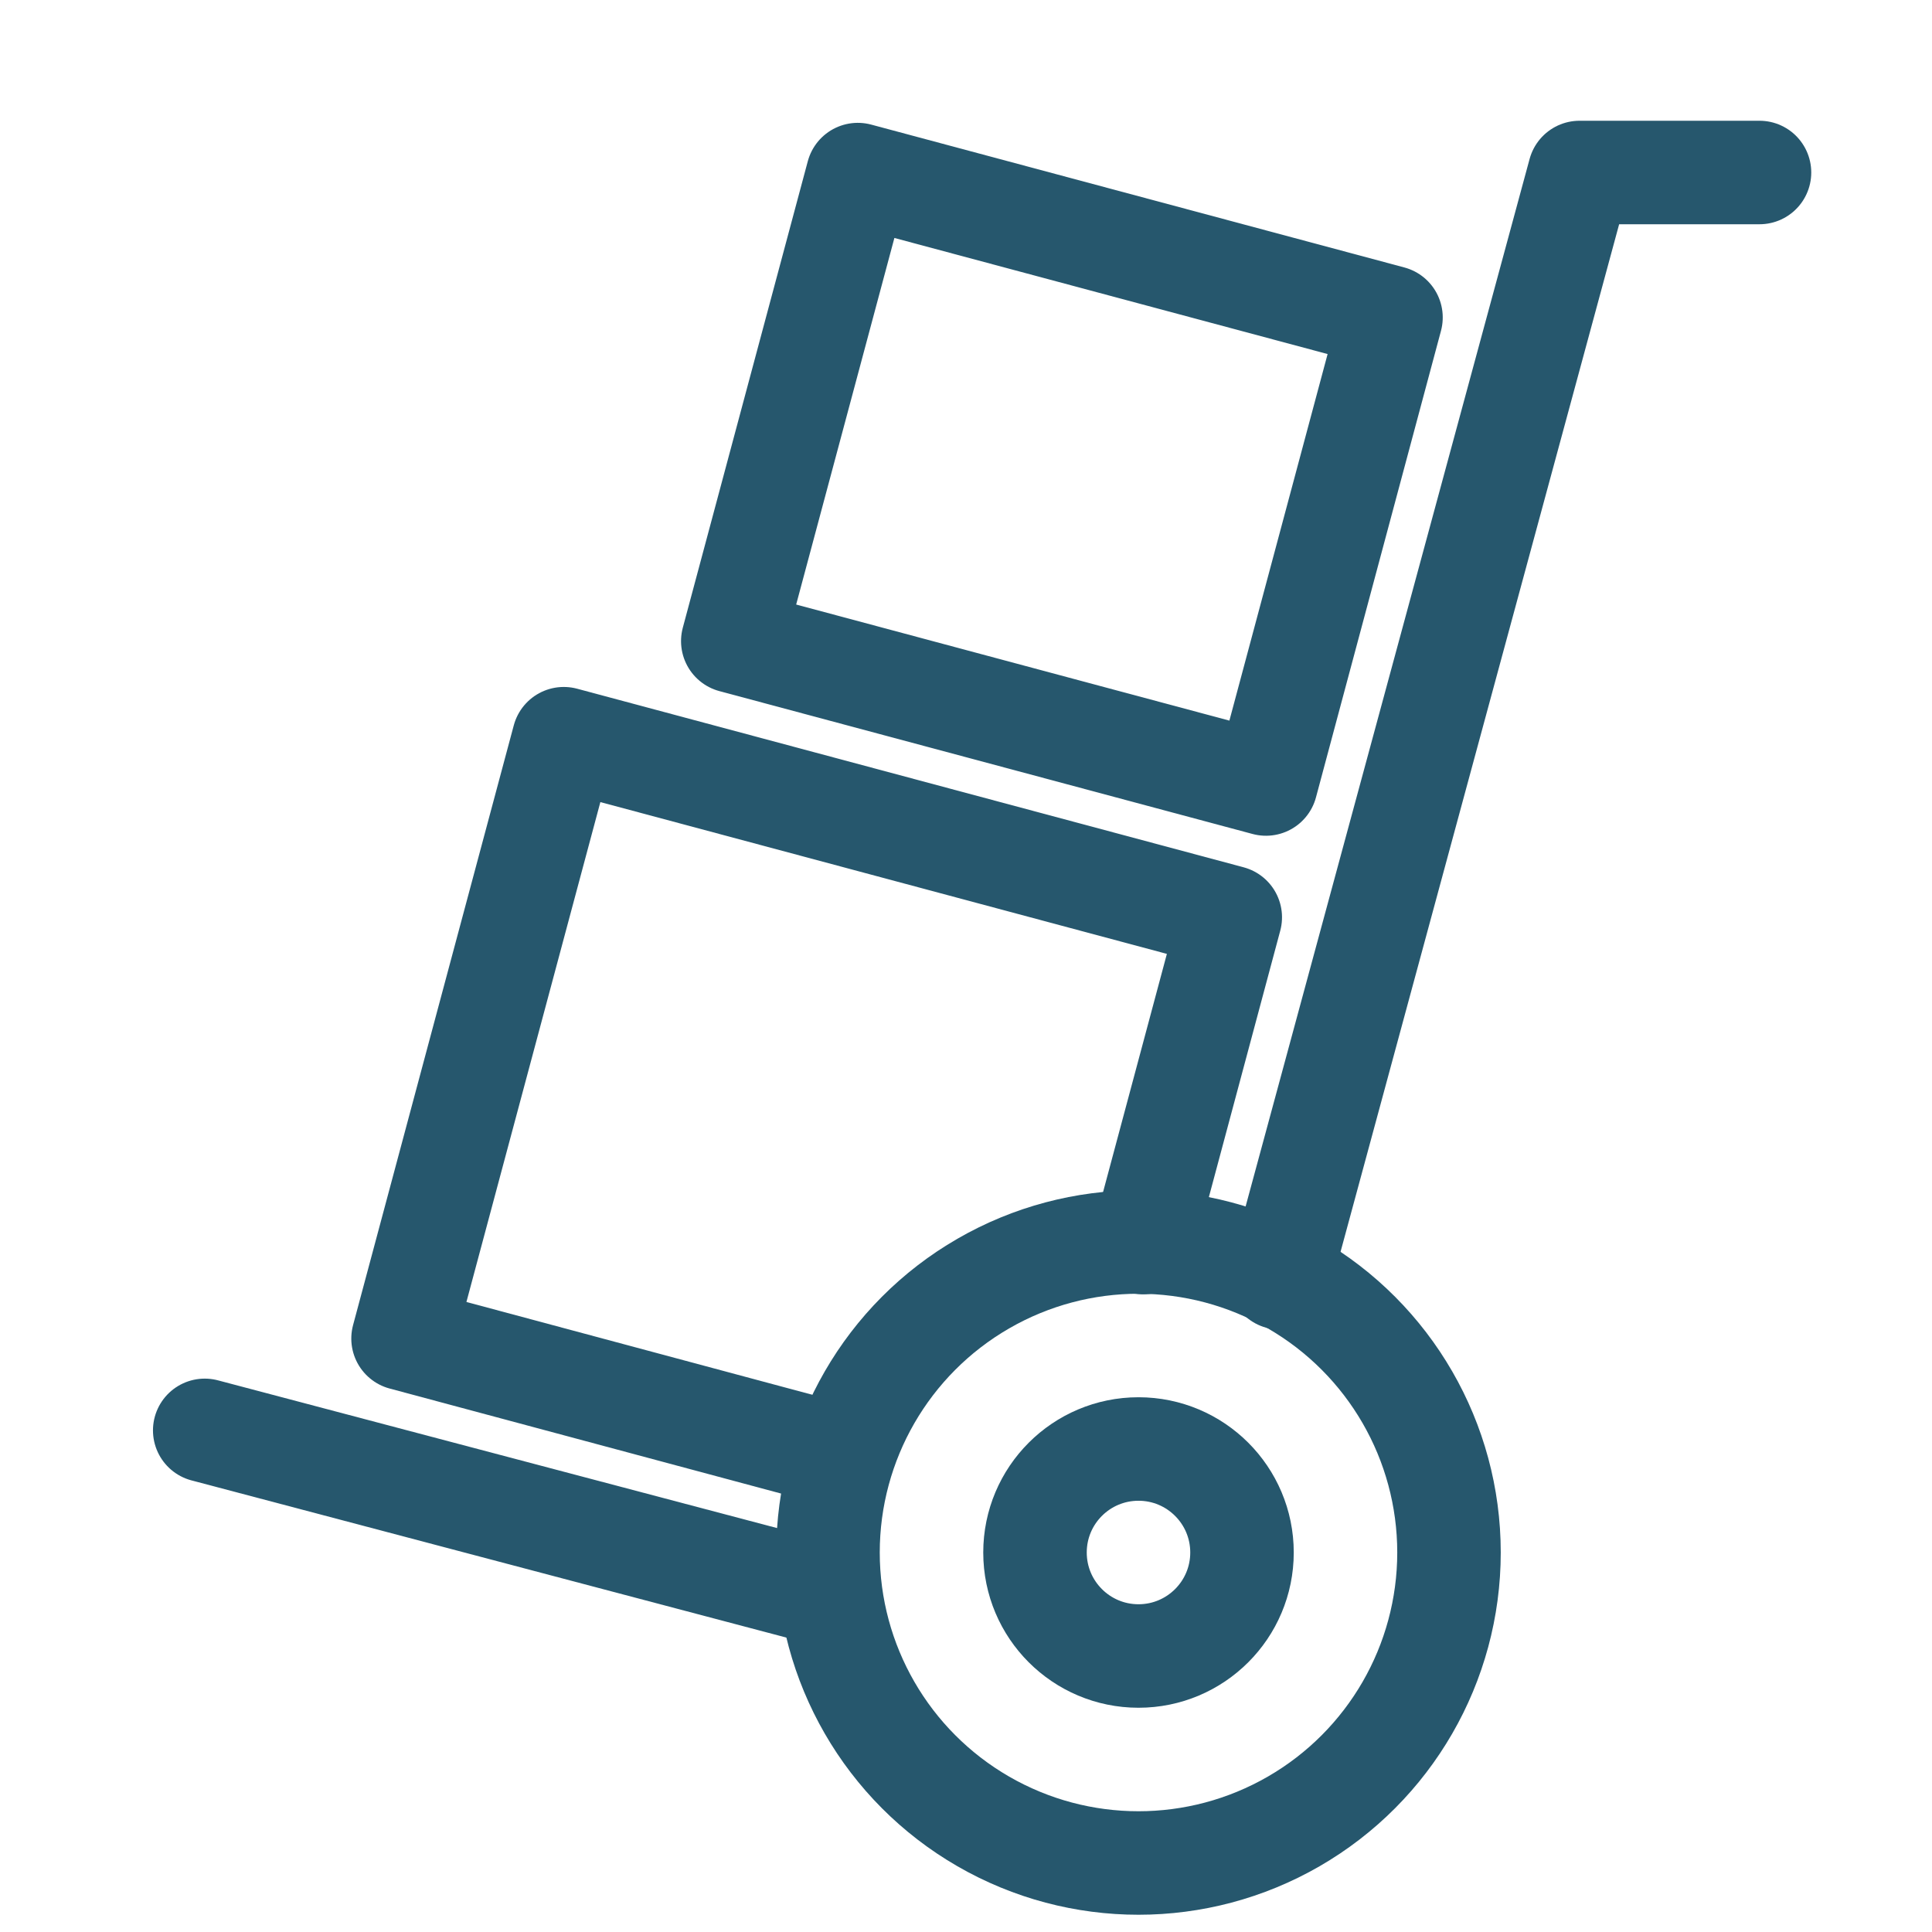 <?xml version="1.0" encoding="UTF-8"?>
<svg width="28px" height="28px" viewBox="0 0 28 28" version="1.1" xmlns="http://www.w3.org/2000/svg" xmlns:xlink="http://www.w3.org/1999/xlink">
    <title>ic_88</title>
    <g id="Submenu_Icons" stroke="none" stroke-width="1" fill="none" fill-rule="evenodd" stroke-linecap="round" stroke-linejoin="round">
        <g id="ic_88" transform="translate(-18, -18)" stroke="#26576D" stroke-width="1.5">
            <g id="ic" transform="translate(32, 31.5) scale(-1, 1) translate(-32, -31.5) translate(16, 17)">
                <g id="Group" transform="translate(17, 13.001) rotate(-15) translate(-17, -13.001) translate(12, 4)">
                    <polyline id="Path" points="2.42838707e-12 13.881 2.42838707e-12 9 10 9 10 18 3.623 18.002"></polyline>
                    <rect id="Rectangle" x="1.11623909e-13" y="1.17680461e-13" width="8" height="7"></rect>
                </g>
                <circle id="Oval" cx="13.5" cy="23.5" r="4.5"></circle>
                <circle id="Oval" cx="13.5" cy="23.5" r="1.5"></circle>
                <path d="M4.5,3.5 L7.108,3.5 L11.451,19.519 M18.018,24.112 L27.033,21.73" id="Shape"></path>
            </g>
        </g>
    </g>
</svg>